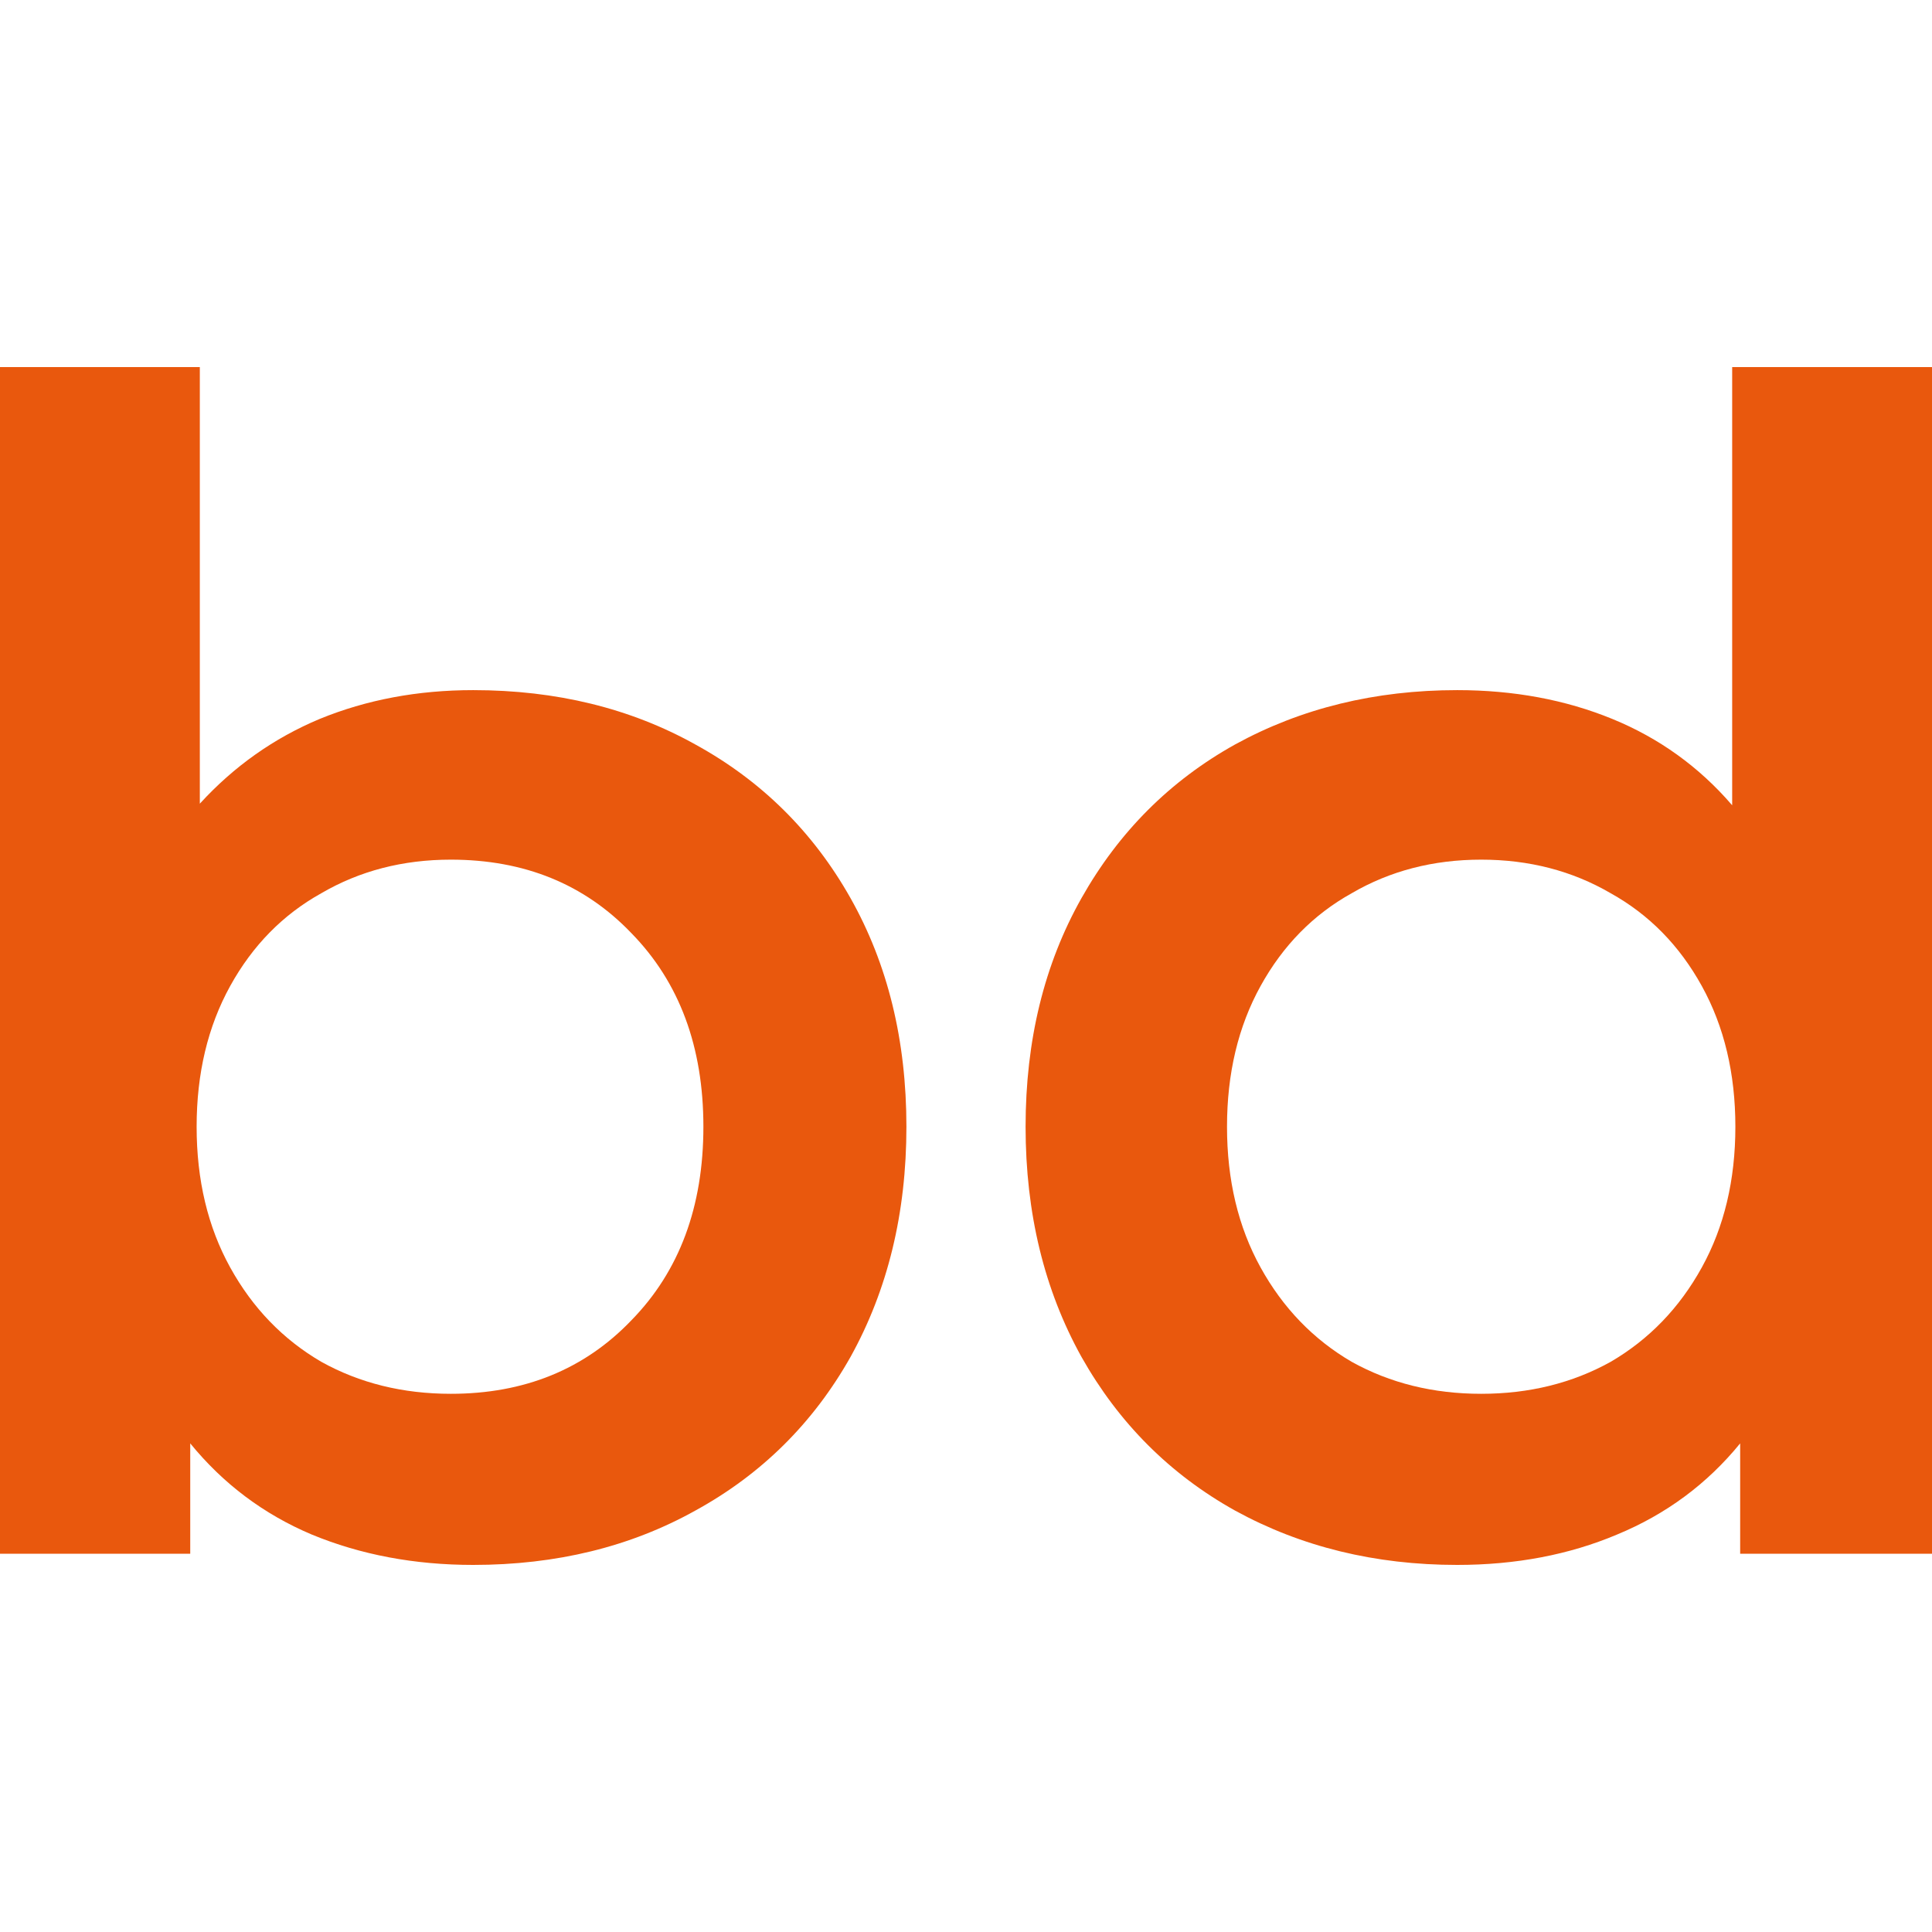 <svg xmlns="http://www.w3.org/2000/svg" version="1.1" xmlns:xlink="http://www.w3.org/1999/xlink" xmlns:svgjs="http://svgjs.dev/svgjs" width="200" height="200"><svg width="200" height="200" viewBox="0 0 200 200" fill="none" xmlns="http://www.w3.org/2000/svg">
<path d="M48.984 71.442C57.59 71.442 65.257 73.318 71.987 77.071C78.828 80.823 84.178 86.121 88.04 92.964C91.901 99.807 93.832 107.698 93.832 116.638C93.832 125.578 91.901 133.525 88.04 140.478C84.178 147.321 78.828 152.619 71.987 156.371C65.257 160.124 57.59 162 48.984 162C42.917 162 37.345 160.951 32.27 158.854C27.305 156.757 23.113 153.612 19.693 149.418V160.841H0V38H20.686V83.196C24.216 79.333 28.354 76.409 33.098 74.422C37.952 72.435 43.248 71.442 48.984 71.442ZM46.668 144.286C54.28 144.286 60.513 141.747 65.368 136.67C70.332 131.593 72.815 124.916 72.815 116.638C72.815 108.36 70.332 101.683 65.368 96.606C60.513 91.529 54.28 88.991 46.668 88.991C41.703 88.991 37.235 90.15 33.263 92.467C29.291 94.675 26.147 97.875 23.83 102.069C21.513 106.263 20.355 111.12 20.355 116.638C20.355 122.157 21.513 127.013 23.83 131.207C26.147 135.401 29.291 138.657 33.263 140.975C37.235 143.182 41.703 144.286 46.668 144.286Z" fill="#E9580D"></path>
<path d="M200 38V160.841H180.141V149.418C176.721 153.612 172.474 156.757 167.399 158.854C162.434 160.951 156.918 162 150.85 162C142.355 162 134.687 160.124 127.847 156.371C121.117 152.619 115.822 147.321 111.96 140.478C108.099 133.525 106.168 125.578 106.168 116.638C106.168 107.698 108.099 99.807 111.96 92.964C115.822 86.121 121.117 80.823 127.847 77.071C134.687 73.318 142.355 71.442 150.85 71.442C156.697 71.442 162.048 72.435 166.902 74.422C171.757 76.409 175.894 79.388 179.314 83.362V38H200ZM153.332 144.286C158.297 144.286 162.765 143.182 166.737 140.975C170.709 138.657 173.853 135.401 176.17 131.207C178.487 127.013 179.645 122.157 179.645 116.638C179.645 111.12 178.487 106.263 176.17 102.069C173.853 97.875 170.709 94.675 166.737 92.467C162.765 90.15 158.297 88.991 153.332 88.991C148.368 88.991 143.9 90.15 139.928 92.467C135.956 94.675 132.812 97.875 130.495 102.069C128.178 106.263 127.02 111.12 127.02 116.638C127.02 122.157 128.178 127.013 130.495 131.207C132.812 135.401 135.956 138.657 139.928 140.975C143.9 143.182 148.368 144.286 153.332 144.286Z" fill="#E9580D"></path>
</svg><style>@media (prefers-color-scheme: light) { :root { filter: none; } }
@media (prefers-color-scheme: dark) { :root { filter: none; } }
</style></svg>